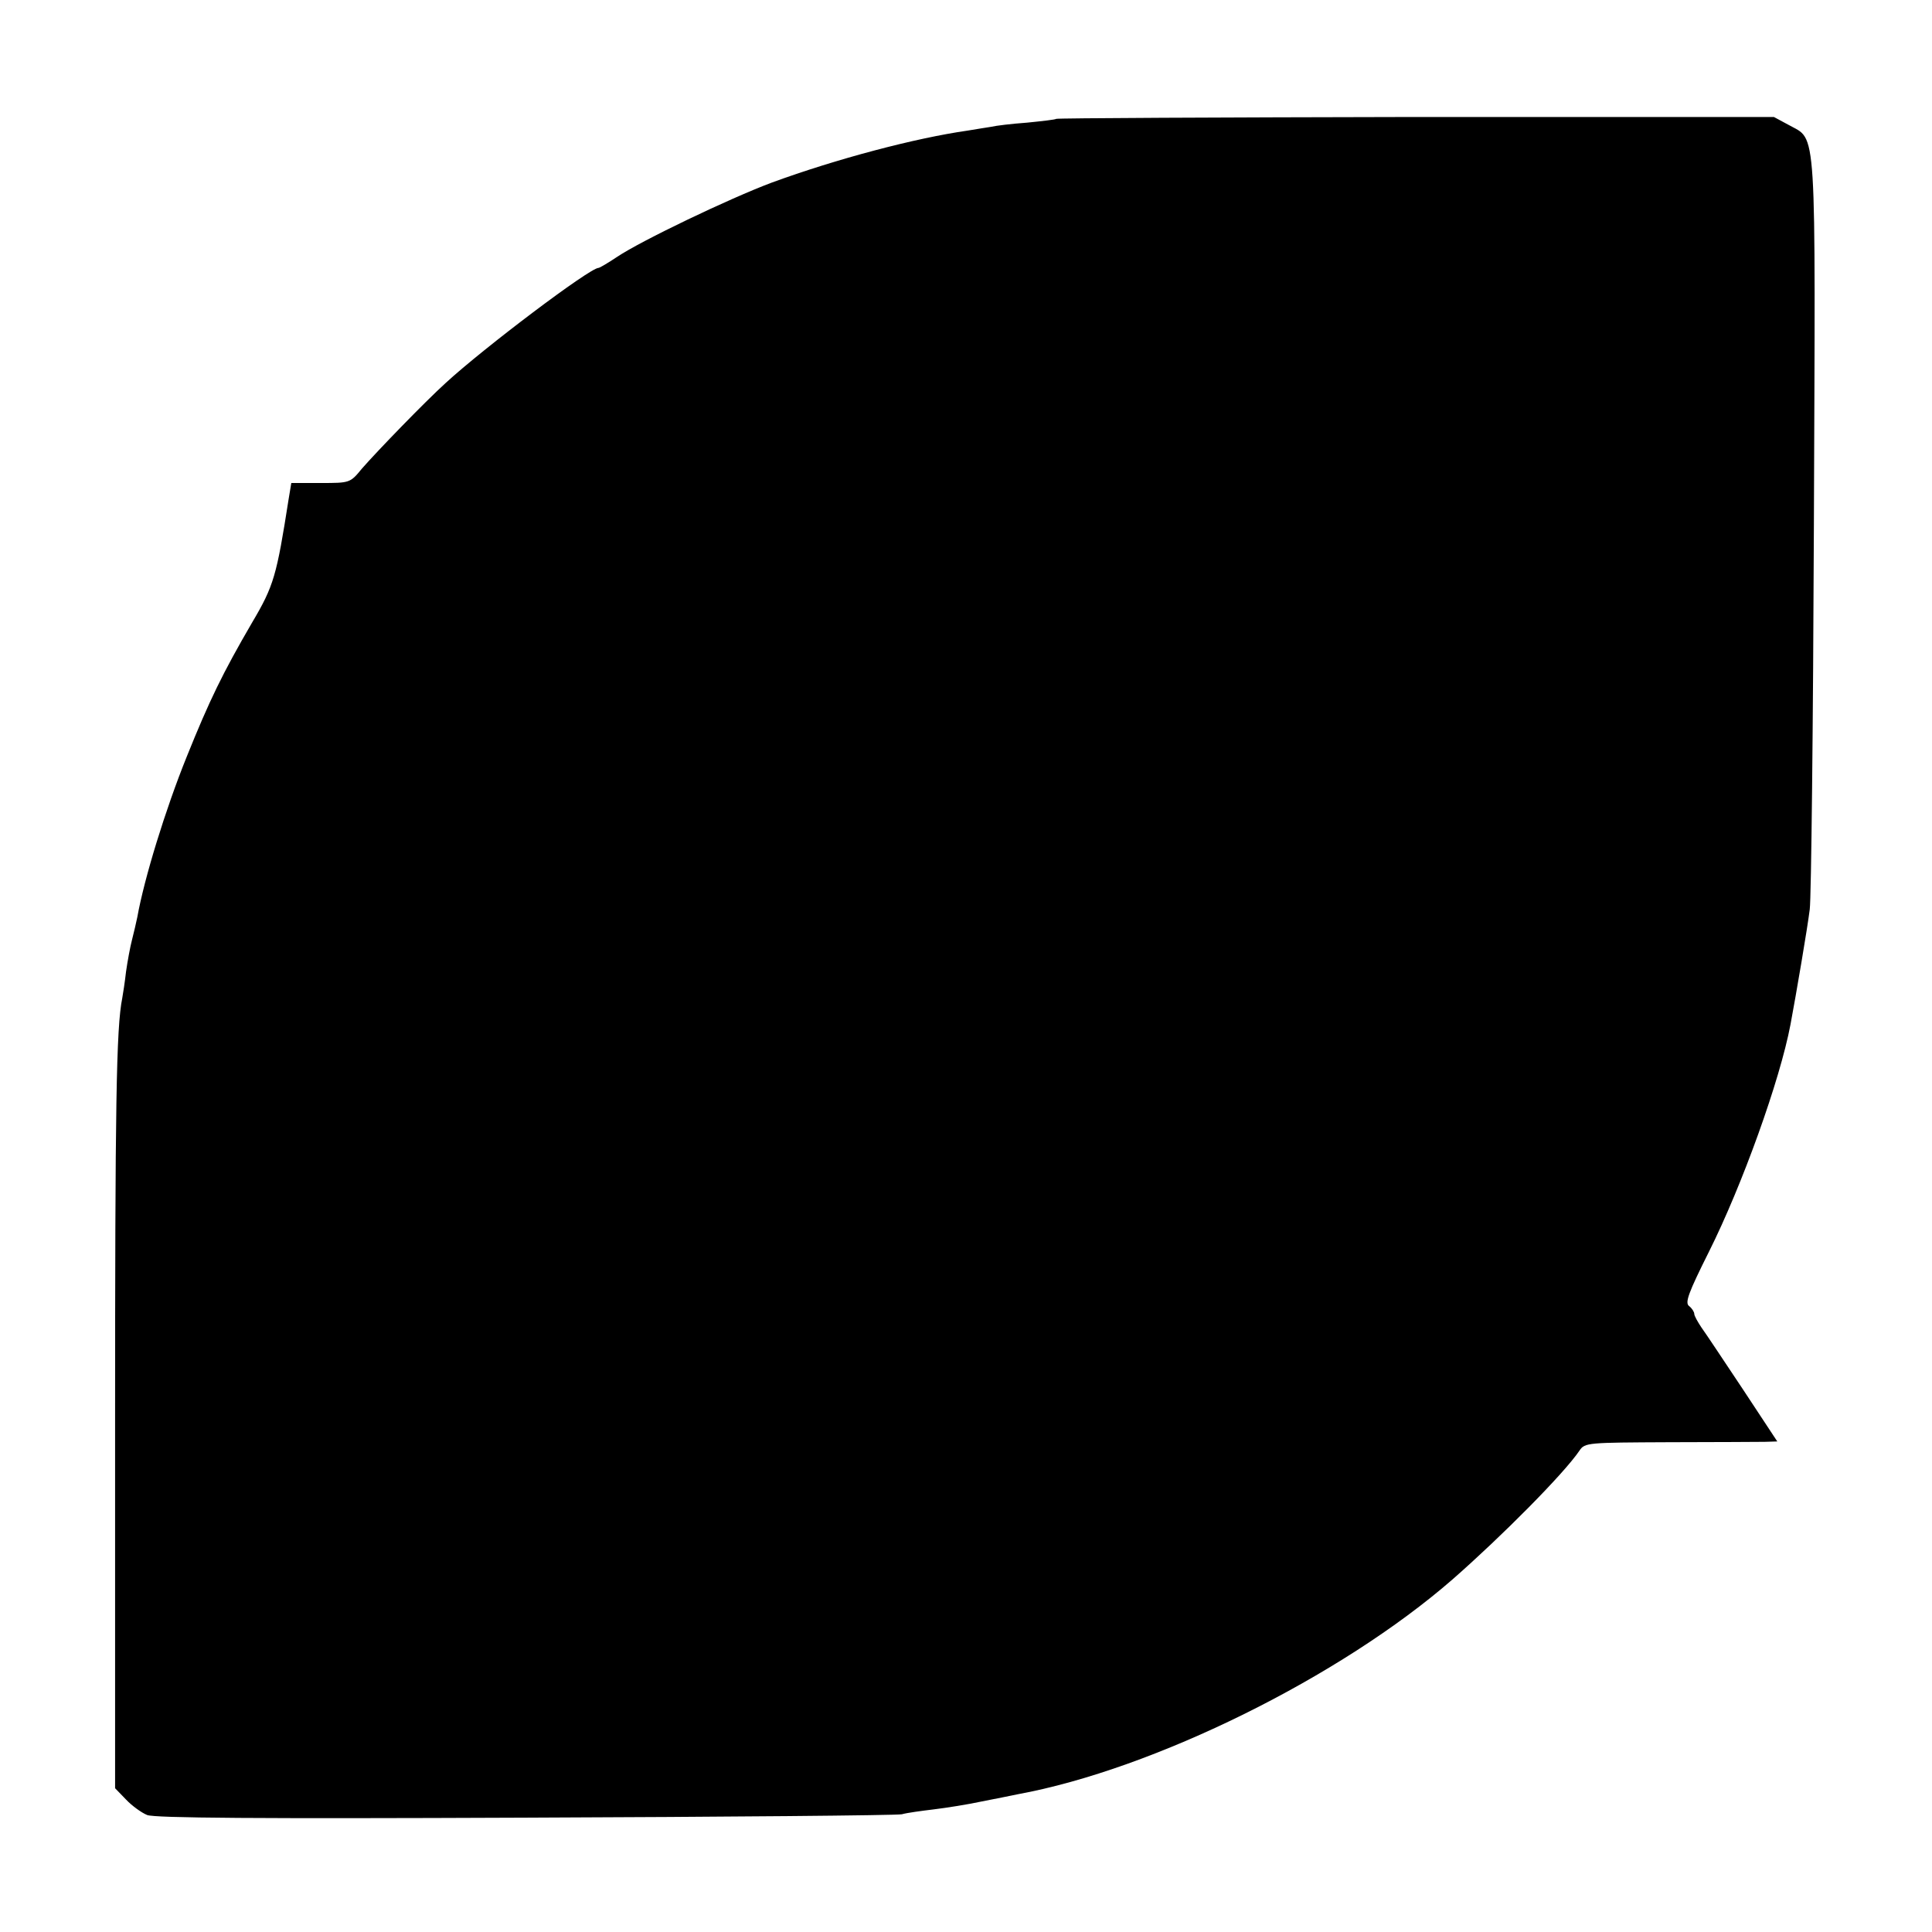 <svg xmlns="http://www.w3.org/2000/svg" version="1.0" viewBox="0 0 512 512"><path d="M279.9 31.5c-.2.2-3.7.6-7.7 1-4.1.3-8.3.8-9.5 1.1-1.2.2-3.9.6-6.2 1-14 2-34.8 7.5-52 13.8-11.2 4.2-34.6 15.4-41 19.7-2.4 1.6-4.6 2.9-4.9 2.9-2.3 0-30.4 21.2-40.5 30.5-5.6 5.1-18 17.9-22.2 22.7-3.1 3.8-3.2 3.8-10.9 3.8h-7.8l-.7 4.2c-3.2 20.4-3.9 23-9.7 32.8-7.8 13.4-11.3 20.6-17.3 35.5-5.7 14.1-11.3 32.4-13.1 42.5-.3 1.4-.9 4.1-1.4 6-.5 1.9-1.2 5.7-1.6 8.5-.3 2.7-.8 5.9-1 7-1.6 7.9-1.9 28.3-1.9 113.2v96.2l2.9 3c1.5 1.6 4.1 3.5 5.6 4.1 2 .8 29.1 1 100.1.7 53.6-.2 98.5-.6 99.9-.9 1.4-.4 5.2-.9 8.5-1.3s9-1.3 12.7-2.1c3.7-.7 8-1.6 9.5-1.9 36-6.6 85.6-31.1 115.3-57 13-11.4 29.4-27.9 33.6-34.1 1.4-2.1 2.2-2.1 23.7-2.2 12.2 0 23.7-.1 25.4-.1l3.3-.1-9.1-13.8c-5-7.5-9.9-14.9-11-16.4-1-1.5-1.9-3.1-1.9-3.6s-.6-1.5-1.4-2.1c-1.1-.9-.2-3.4 5.3-14.4 8.8-17.6 18.8-45.4 21.6-60.2 1.5-8 4.5-25.6 5.1-30.5.4-3 .9-48.9 1.1-102 .4-108.1.9-101.6-6.7-105.9l-3.9-2.1h-94.9c-52.2.1-95.1.3-95.3.5z"/></svg>